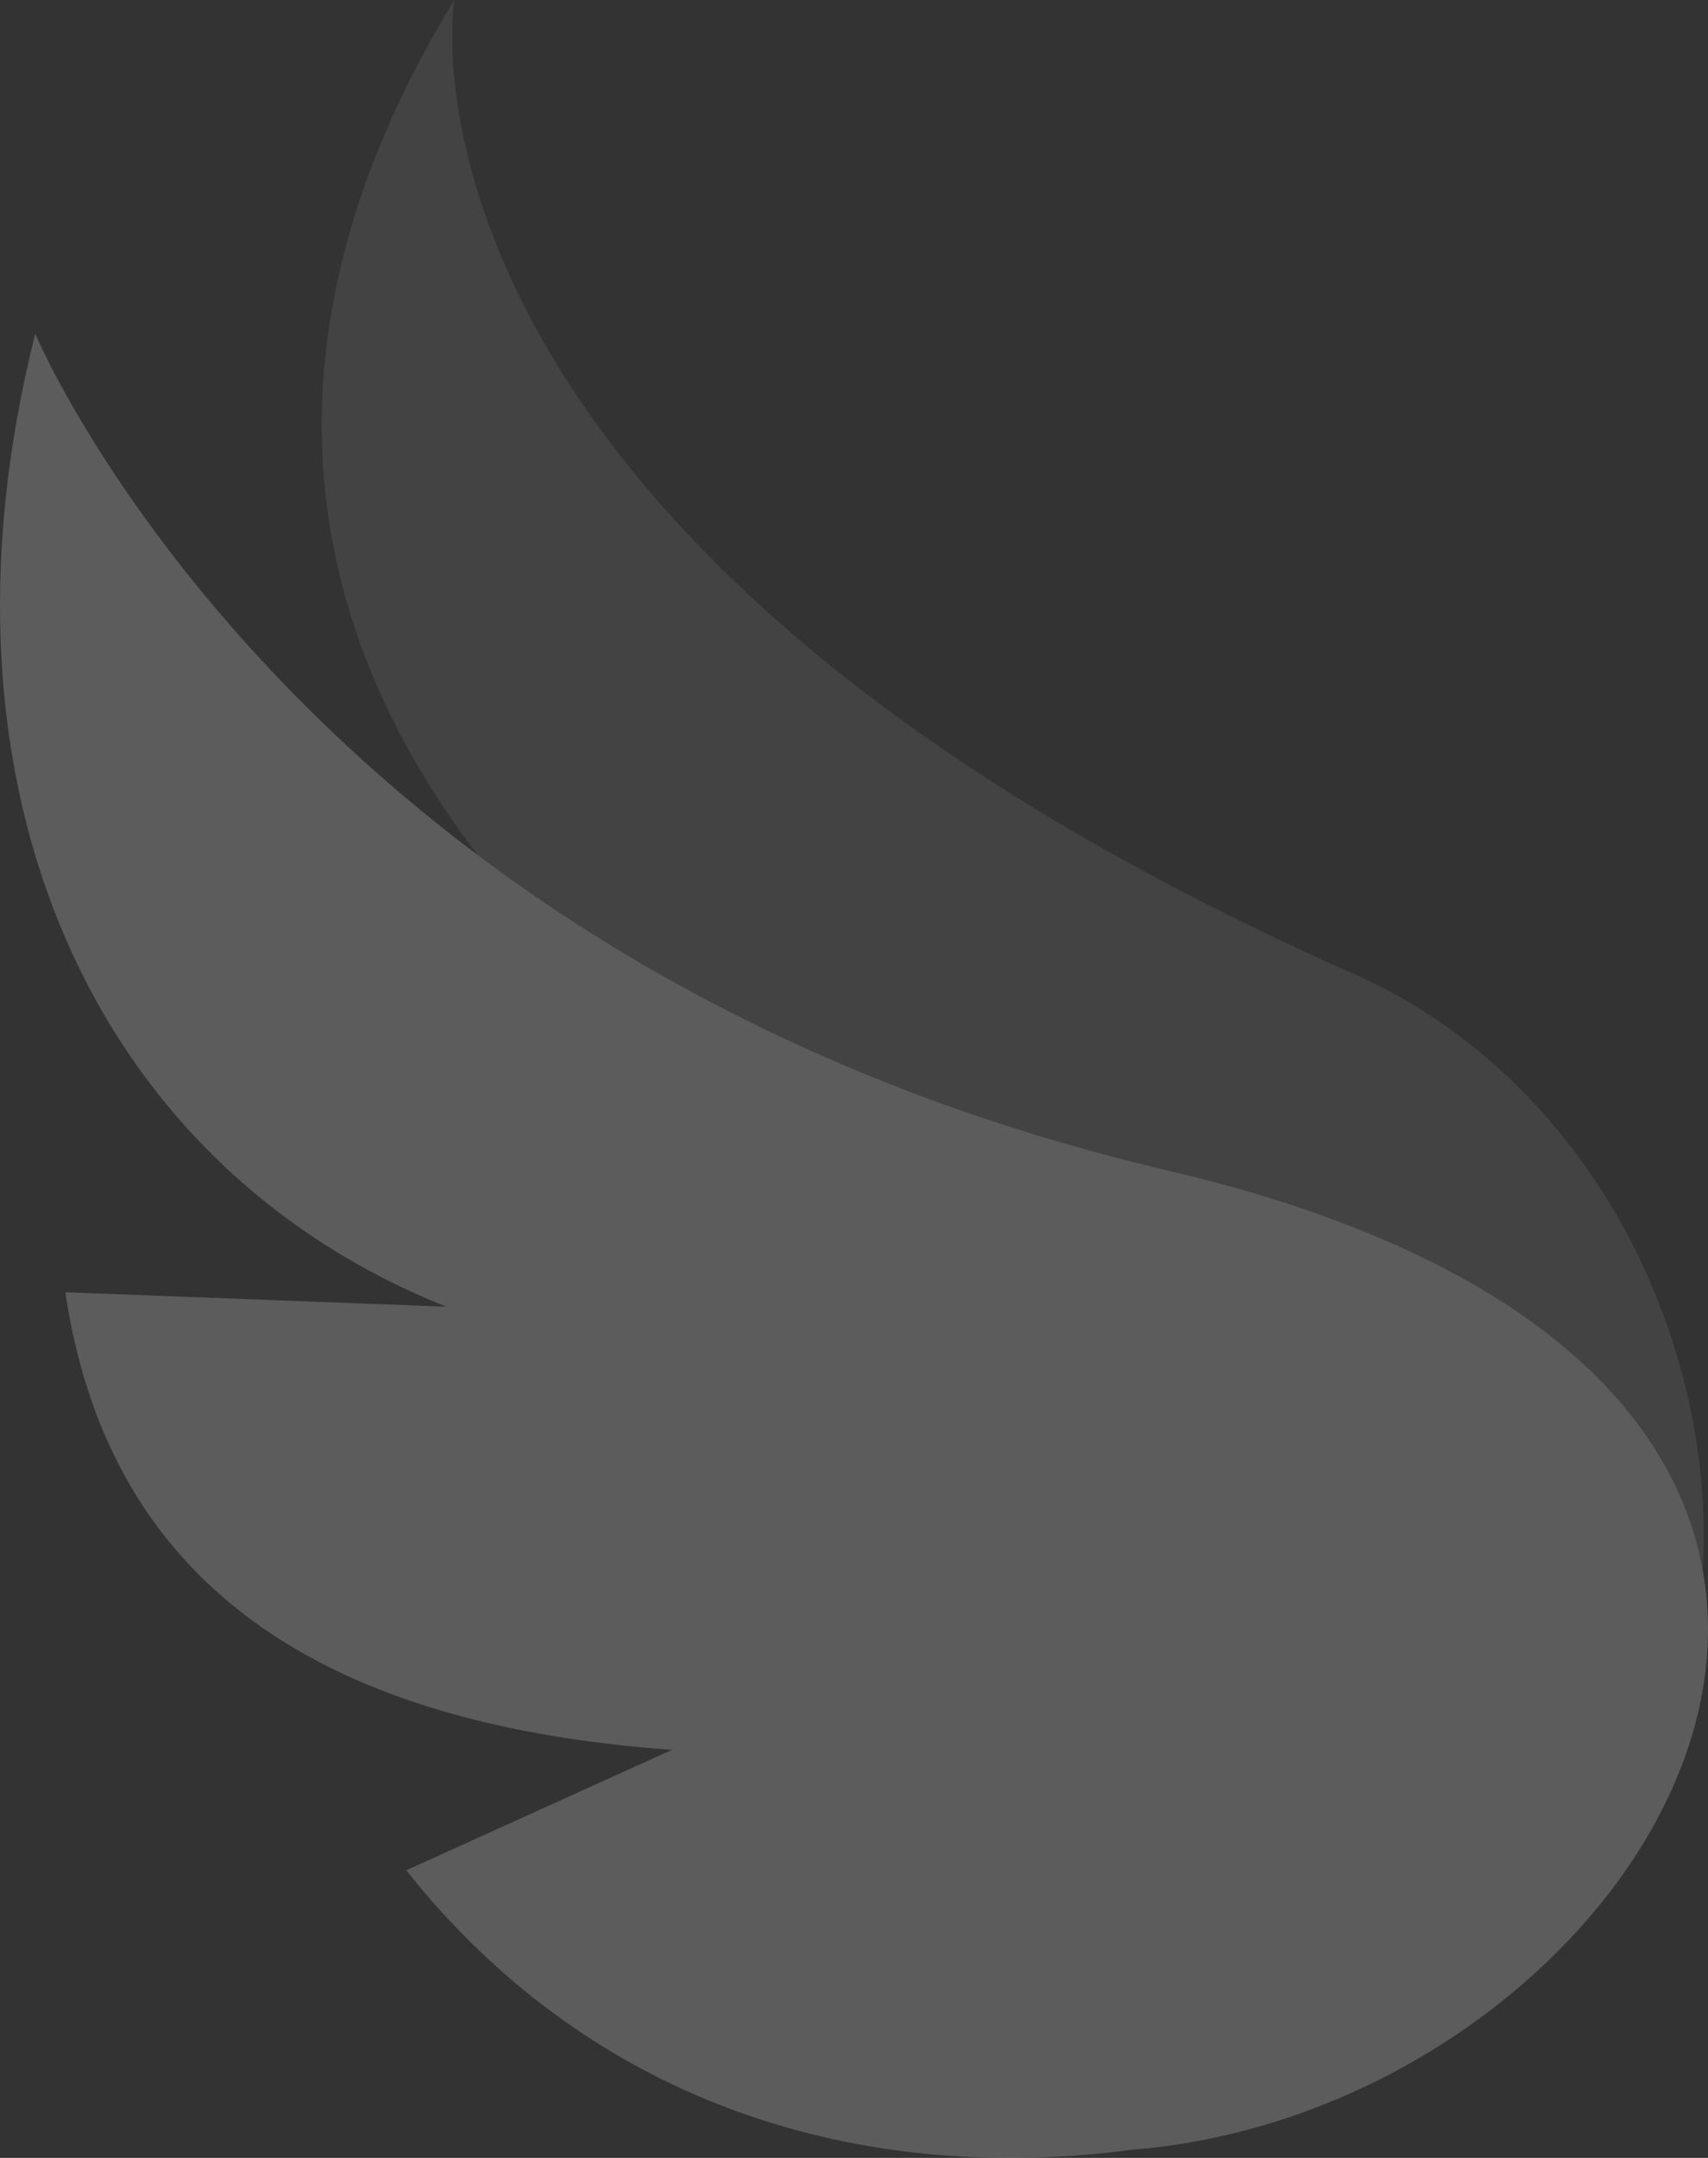 <svg width="380" height="480" viewBox="0 0 380 480" fill="none" xmlns="http://www.w3.org/2000/svg">
<rect x="0" y="0" width="380" height="480" fill="#333333" stroke="none"/>
<g opacity="0.2">
<path opacity="0.4" d="M101.072 0C101.072 0 80.994 118.929 300.735 216.429C405.586 262.501 411.164 443.572 280.657 433.93C203.692 427.501 133.42 219.643 133.42 219.643C77.648 168.215 44.185 93.215 101.072 0Z" fill="white"/>
<path d="M7.843 74.227C7.843 74.227 66.961 215.656 261.047 260.657C464.057 308.871 370.36 468.514 252.124 478.157C187.428 486.728 129.426 465.3 90.385 416.014L149.504 389.228C74.769 383.871 24.575 354.942 14.536 287.442L99.309 290.657C21.228 259.585 -17.812 176.013 7.843 74.227Z" fill="white"/>
</g>
</svg>
